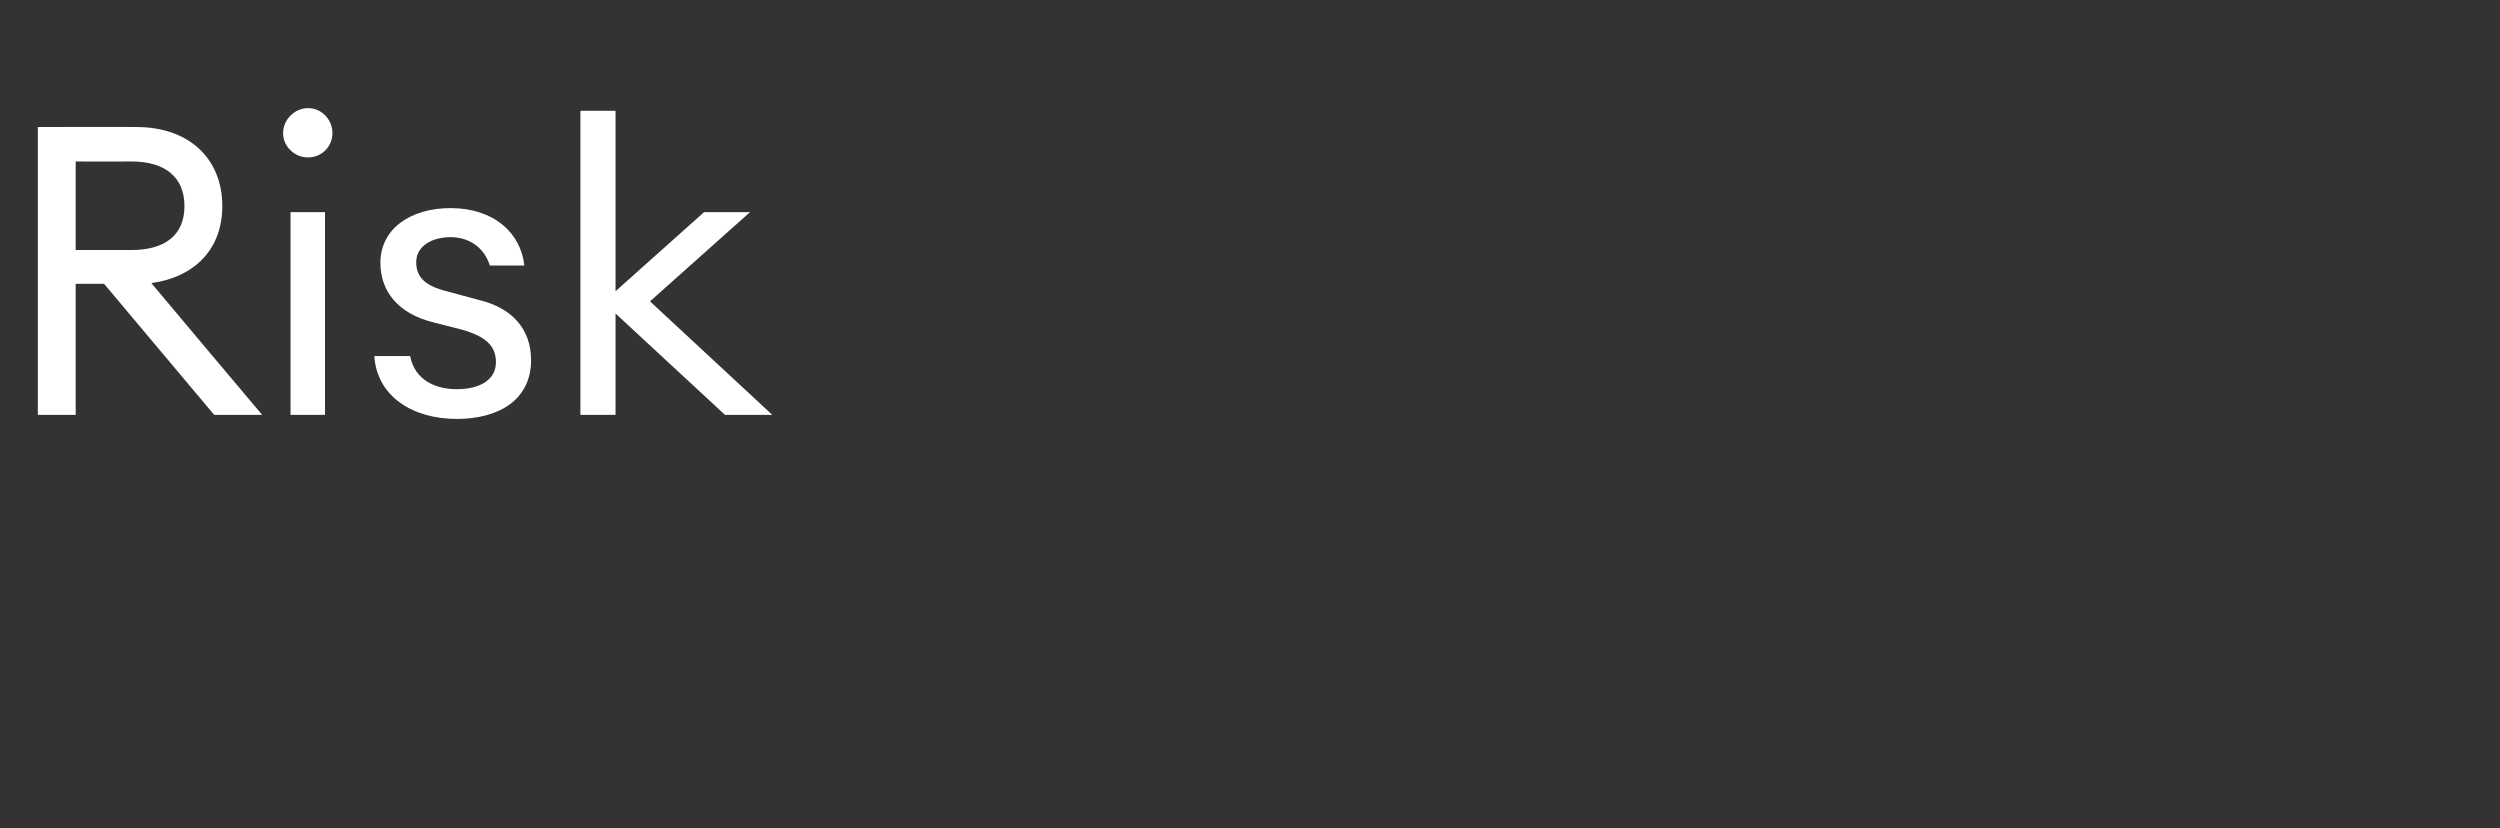 <?xml version="1.0" standalone="no"?><!DOCTYPE svg PUBLIC "-//W3C//DTD SVG 1.1//EN" "http://www.w3.org/Graphics/SVG/1.1/DTD/svg11.dtd"><svg xmlns="http://www.w3.org/2000/svg" version="1.1" width="370px" height="122.6px" viewBox="0 -13 370 122.6" style="top:-13px"><rect x="0" y="-13" width="370" height="122.6" fill="#333333" stroke="none"/><desc>Risk</desc><defs/><g id="Polygon135265"><path d="m5.6 5.8s14.56-.04 14.6 0c7.8 0 12.7 4.7 12.7 11.7c0 6.3-4 10.5-10.5 11.4c-.02.02 16.4 19.5 16.4 19.5h-7.1L15.4 29h-4.2v19.4H5.6V5.8zM19.5 24c4.9 0 7.8-2.2 7.8-6.5c0-4.3-2.9-6.6-7.8-6.6c0 .02-8.3 0-8.3 0V24h8.3zm26.1-13.7c-2 0-3.7-1.6-3.7-3.6c0-2 1.7-3.7 3.7-3.7c2 0 3.6 1.7 3.6 3.7c0 2-1.6 3.6-3.6 3.6zM43 18.4h5.1v30H43v-30zM67.6 49c-6.5 0-11.8-3.3-12.2-9.3h5.3c.7 3.6 3.8 4.9 6.9 4.9c3.3 0 5.8-1.3 5.8-4c0-2.4-1.5-3.8-5-4.8l-4.3-1.1c-5.2-1.3-7.8-4.6-7.8-8.8c0-5 4.4-8.1 10.4-8.1c6.4 0 10.4 3.7 10.9 8.5h-5.1c-.8-2.6-3-4.2-5.8-4.2c-2.9 0-5.1 1.4-5.1 3.7c0 2.2 1.3 3.5 4.5 4.3l4.8 1.3c5 1.2 7.7 4.4 7.7 8.9c0 5.9-4.8 8.7-11 8.7zM85.9 3.4h5.2v26.7l13.1-11.7h6.8L96.2 31.6l18.1 16.8h-7l-16.2-15v15h-5.2v-45z" stroke="none" fill="#fff"/></g></svg>